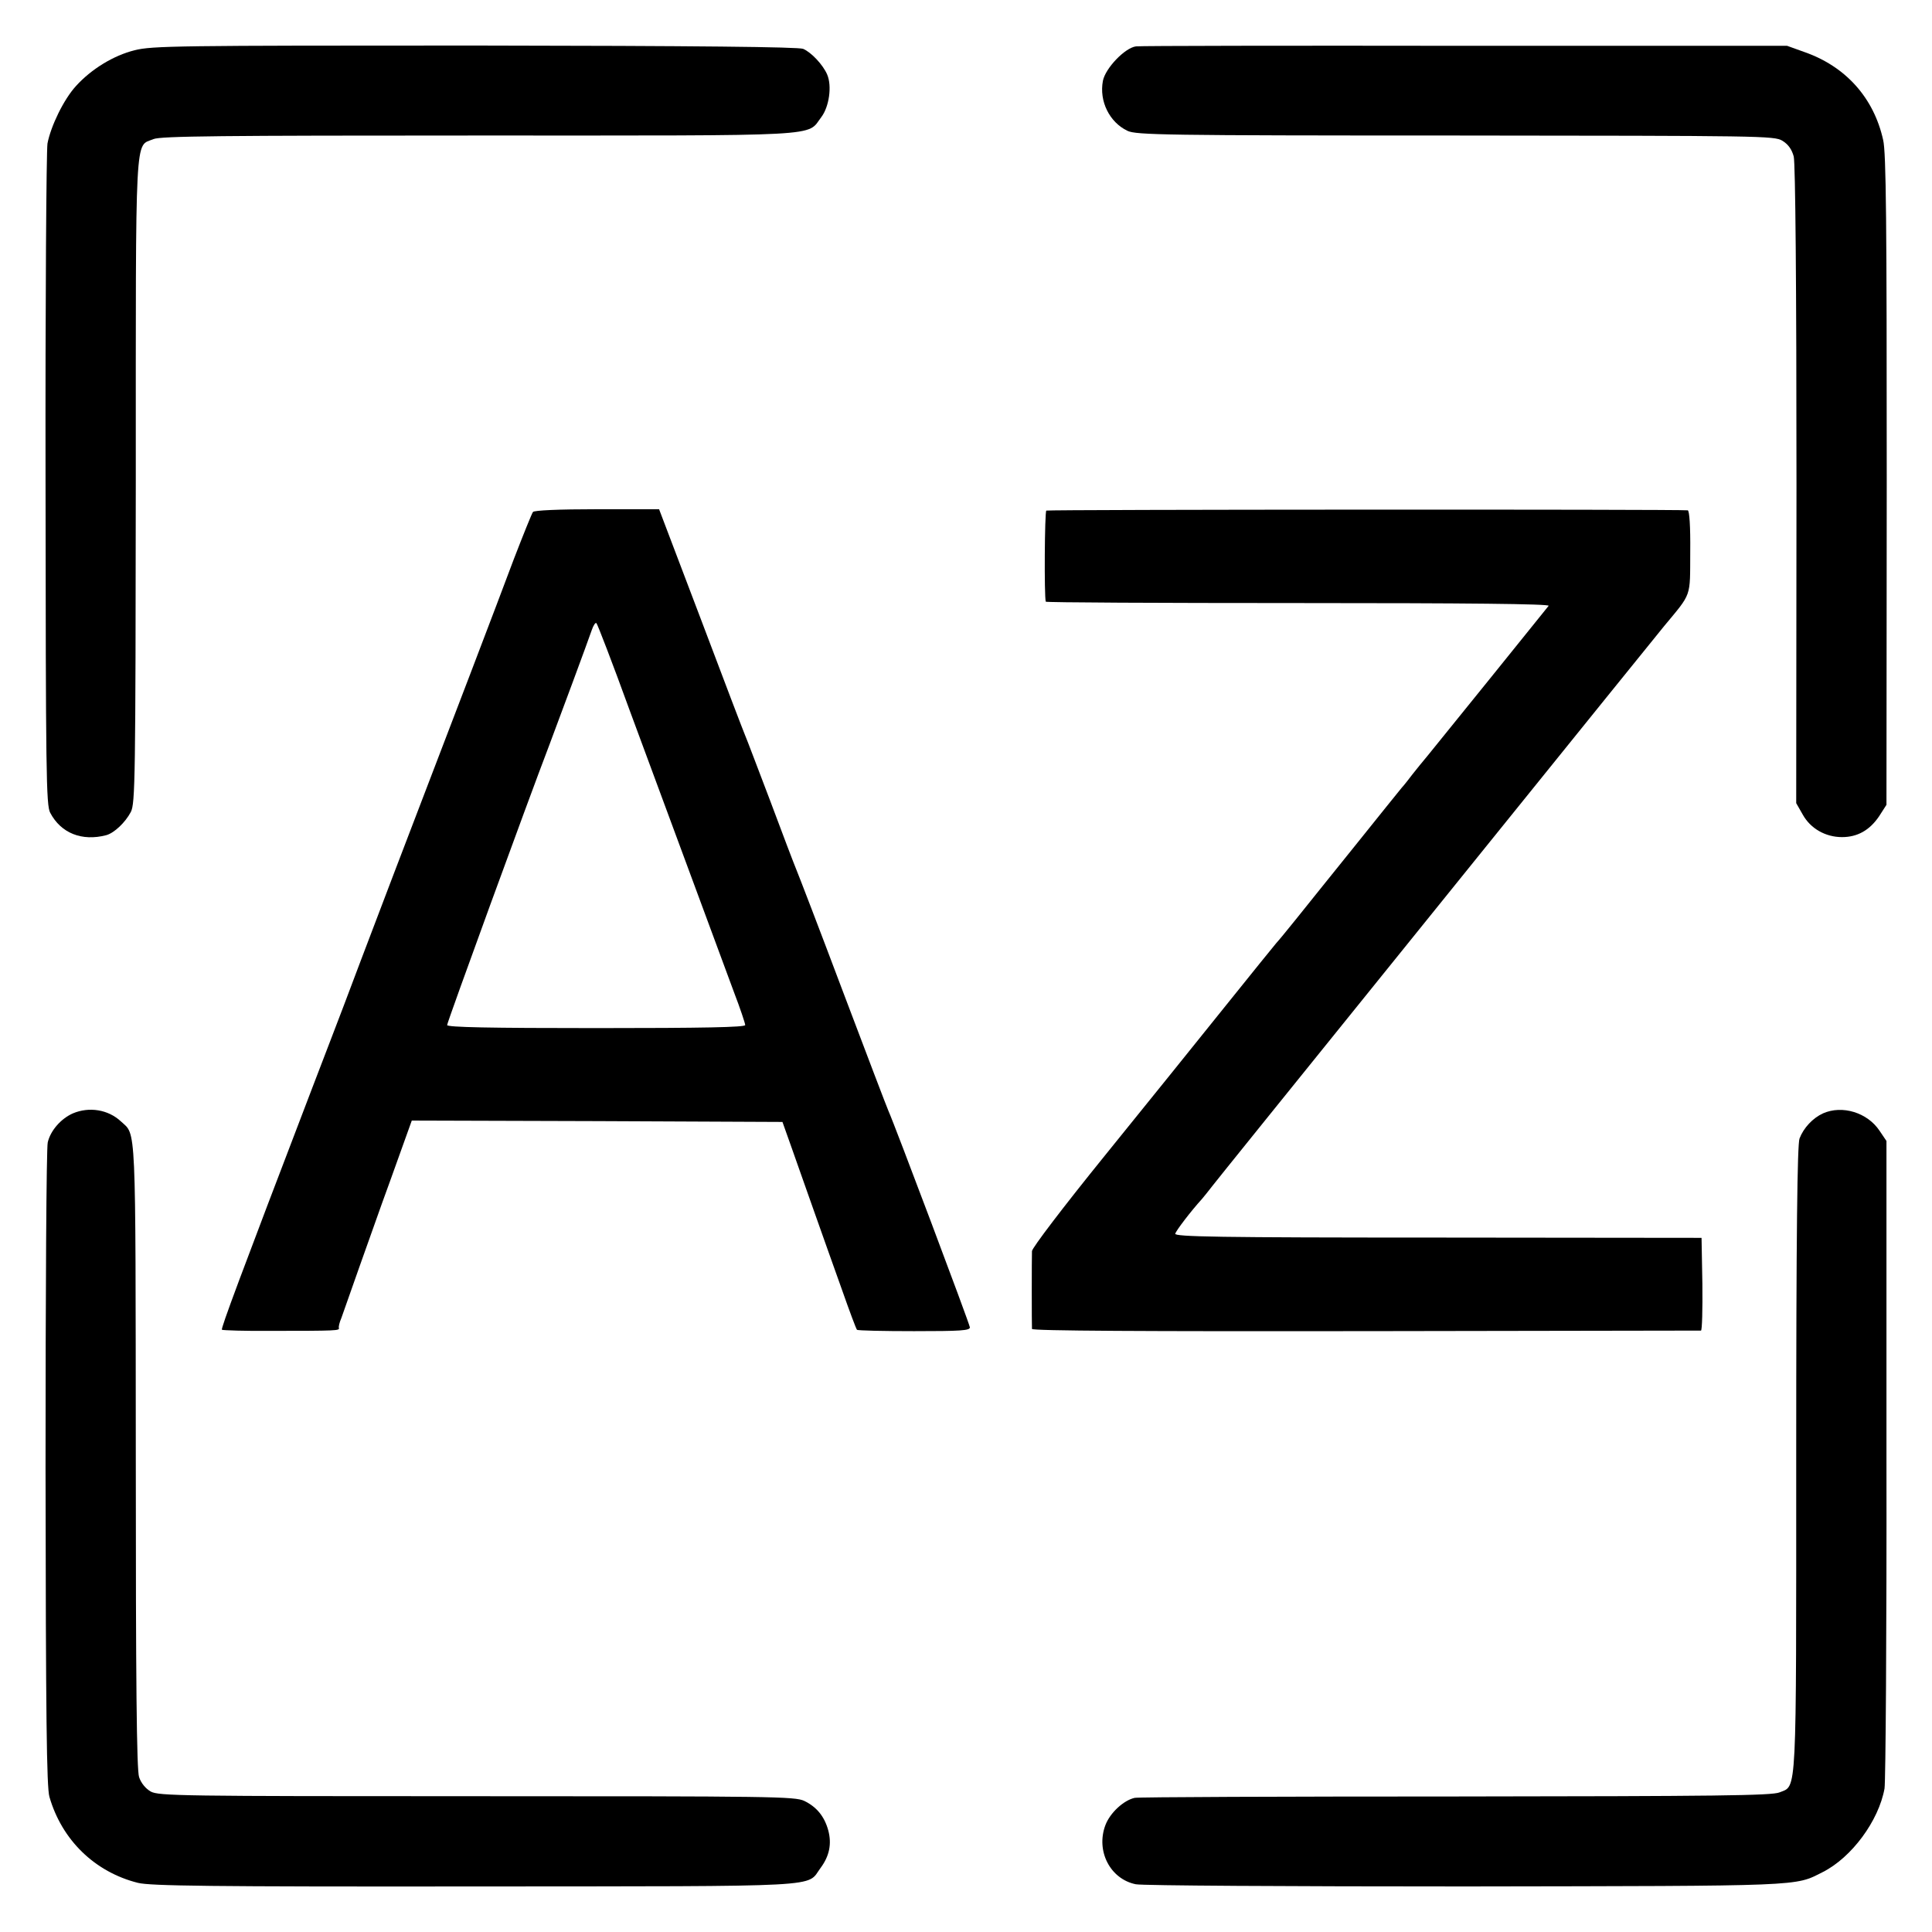 <?xml version="1.0" standalone="no"?>
<!DOCTYPE svg PUBLIC "-//W3C//DTD SVG 20010904//EN"
 "http://www.w3.org/TR/2001/REC-SVG-20010904/DTD/svg10.dtd">
<svg version="1.0" xmlns="http://www.w3.org/2000/svg"
 width="700pt" height="700pt" viewBox="0 0 700 700"
 preserveAspectRatio="xMidYMid meet">
<g transform="translate(0,700) scale(0.1,-0.1)"
fill="#000000" stroke="none">
<path d="M488 6818 c-77 -19 -158 -69 -213 -130 -44 -48 -91 -145 -103 -208
-4 -25 -8 -574 -7 -1220 1 -1060 2 -1178 17 -1205 39 -74 115 -104 203 -81 29
8 69 46 89 84 16 31 17 119 18 1200 0 1293 -4 1209 64 1238 25 11 250 13 1177
13 1275 0 1188 -5 1243 67 28 37 39 112 21 154 -15 35 -57 80 -87 93 -17 7
-383 11 -1189 12 -1075 0 -1170 -1 -1233 -17z"/>
<path d="M4116 6832 c-40 -5 -111 -79 -120 -125 -14 -74 24 -150 89 -181 32
-15 132 -17 1189 -17 1110 -1 1154 -1 1184 -19 21 -13 34 -31 41 -57 6 -24 10
-461 10 -1190 l-1 -1153 24 -42 c28 -50 82 -81 142 -81 56 0 100 25 134 75
l27 42 1 1175 c0 933 -2 1188 -13 1234 -34 153 -136 266 -284 318 l-64 23
-1165 0 c-641 1 -1178 0 -1194 -2z"/>
<path d="M1931 5145 c-4 -5 -35 -82 -69 -170 -70 -187 -205 -540 -433 -1135
-89 -234 -172 -452 -184 -485 -13 -33 -63 -166 -113 -295 -264 -690 -332 -873
-328 -878 3 -2 85 -5 183 -4 233 0 243 1 241 10 -2 4 2 21 9 37 6 17 36 102
67 190 31 88 67 189 80 225 13 36 43 118 66 183 l42 117 672 -2 671 -3 32 -90
c17 -49 55 -155 83 -235 28 -80 74 -208 101 -284 27 -77 51 -141 54 -144 3 -3
96 -5 207 -5 168 0 203 2 202 14 -1 13 -274 738 -295 784 -5 11 -79 205 -164
430 -85 226 -162 426 -170 445 -8 19 -51 132 -95 250 -45 118 -85 224 -90 235
-5 11 -77 200 -160 420 l-152 400 -225 0 c-138 0 -228 -4 -232 -10z m349 -715
c128 -346 125 -338 248 -670 50 -135 109 -294 131 -354 23 -60 41 -114 41
-120 0 -8 -151 -11 -540 -11 -386 0 -540 3 -540 11 0 10 293 813 370 1014 37
98 140 376 154 417 6 18 14 29 17 25 4 -4 58 -144 119 -312z"/>
<path d="M3791 5150 c-6 -4 -8 -310 -2 -330 0 -3 412 -5 915 -5 610 0 912 -3
907 -10 -15 -19 -403 -500 -436 -540 -18 -22 -44 -53 -57 -70 -12 -16 -30 -39
-40 -50 -9 -11 -85 -105 -169 -210 -84 -104 -180 -224 -213 -265 -33 -41 -65
-80 -71 -86 -5 -6 -89 -109 -185 -229 -96 -120 -293 -364 -437 -542 -153 -189
-263 -334 -264 -346 -1 -24 -1 -266 0 -282 1 -7 409 -9 1208 -8 665 1 1211 2
1216 2 4 1 6 76 5 169 l-3 167 -955 1 c-800 0 -954 3 -952 14 3 11 56 81 97
126 5 6 24 29 40 50 34 43 150 187 991 1229 328 407 618 765 643 796 102 123
94 102 95 269 1 93 -3 150 -9 151 -38 4 -2318 3 -2324 -1z"/>
<path d="M264 2966 c-43 -19 -81 -62 -91 -105 -5 -20 -8 -547 -8 -1181 1 -901
4 -1155 14 -1190 45 -157 165 -273 321 -312 45 -11 260 -14 1220 -13 1295 1
1200 -4 1253 67 32 43 41 87 28 136 -14 51 -42 85 -87 107 -34 16 -115 17
-1187 17 -1070 0 -1152 1 -1181 17 -19 11 -35 31 -42 52 -9 25 -12 344 -12
1166 -1 1225 2 1158 -54 1210 -46 43 -115 54 -174 29z"/>
<path d="M6605 2966 c-37 -17 -70 -52 -85 -91 -8 -22 -12 -339 -12 -1160 0
-1242 3 -1183 -60 -1209 -27 -12 -233 -14 -1173 -15 -627 0 -1151 -2 -1164 -5
-40 -9 -89 -54 -106 -99 -35 -93 17 -195 110 -214 22 -5 560 -8 1195 -8 1235
2 1191 0 1294 52 105 53 203 186 224 303 4 25 8 563 7 1196 l0 1150 -25 37
c-44 66 -135 94 -205 63z"/>
</g>
</svg>
